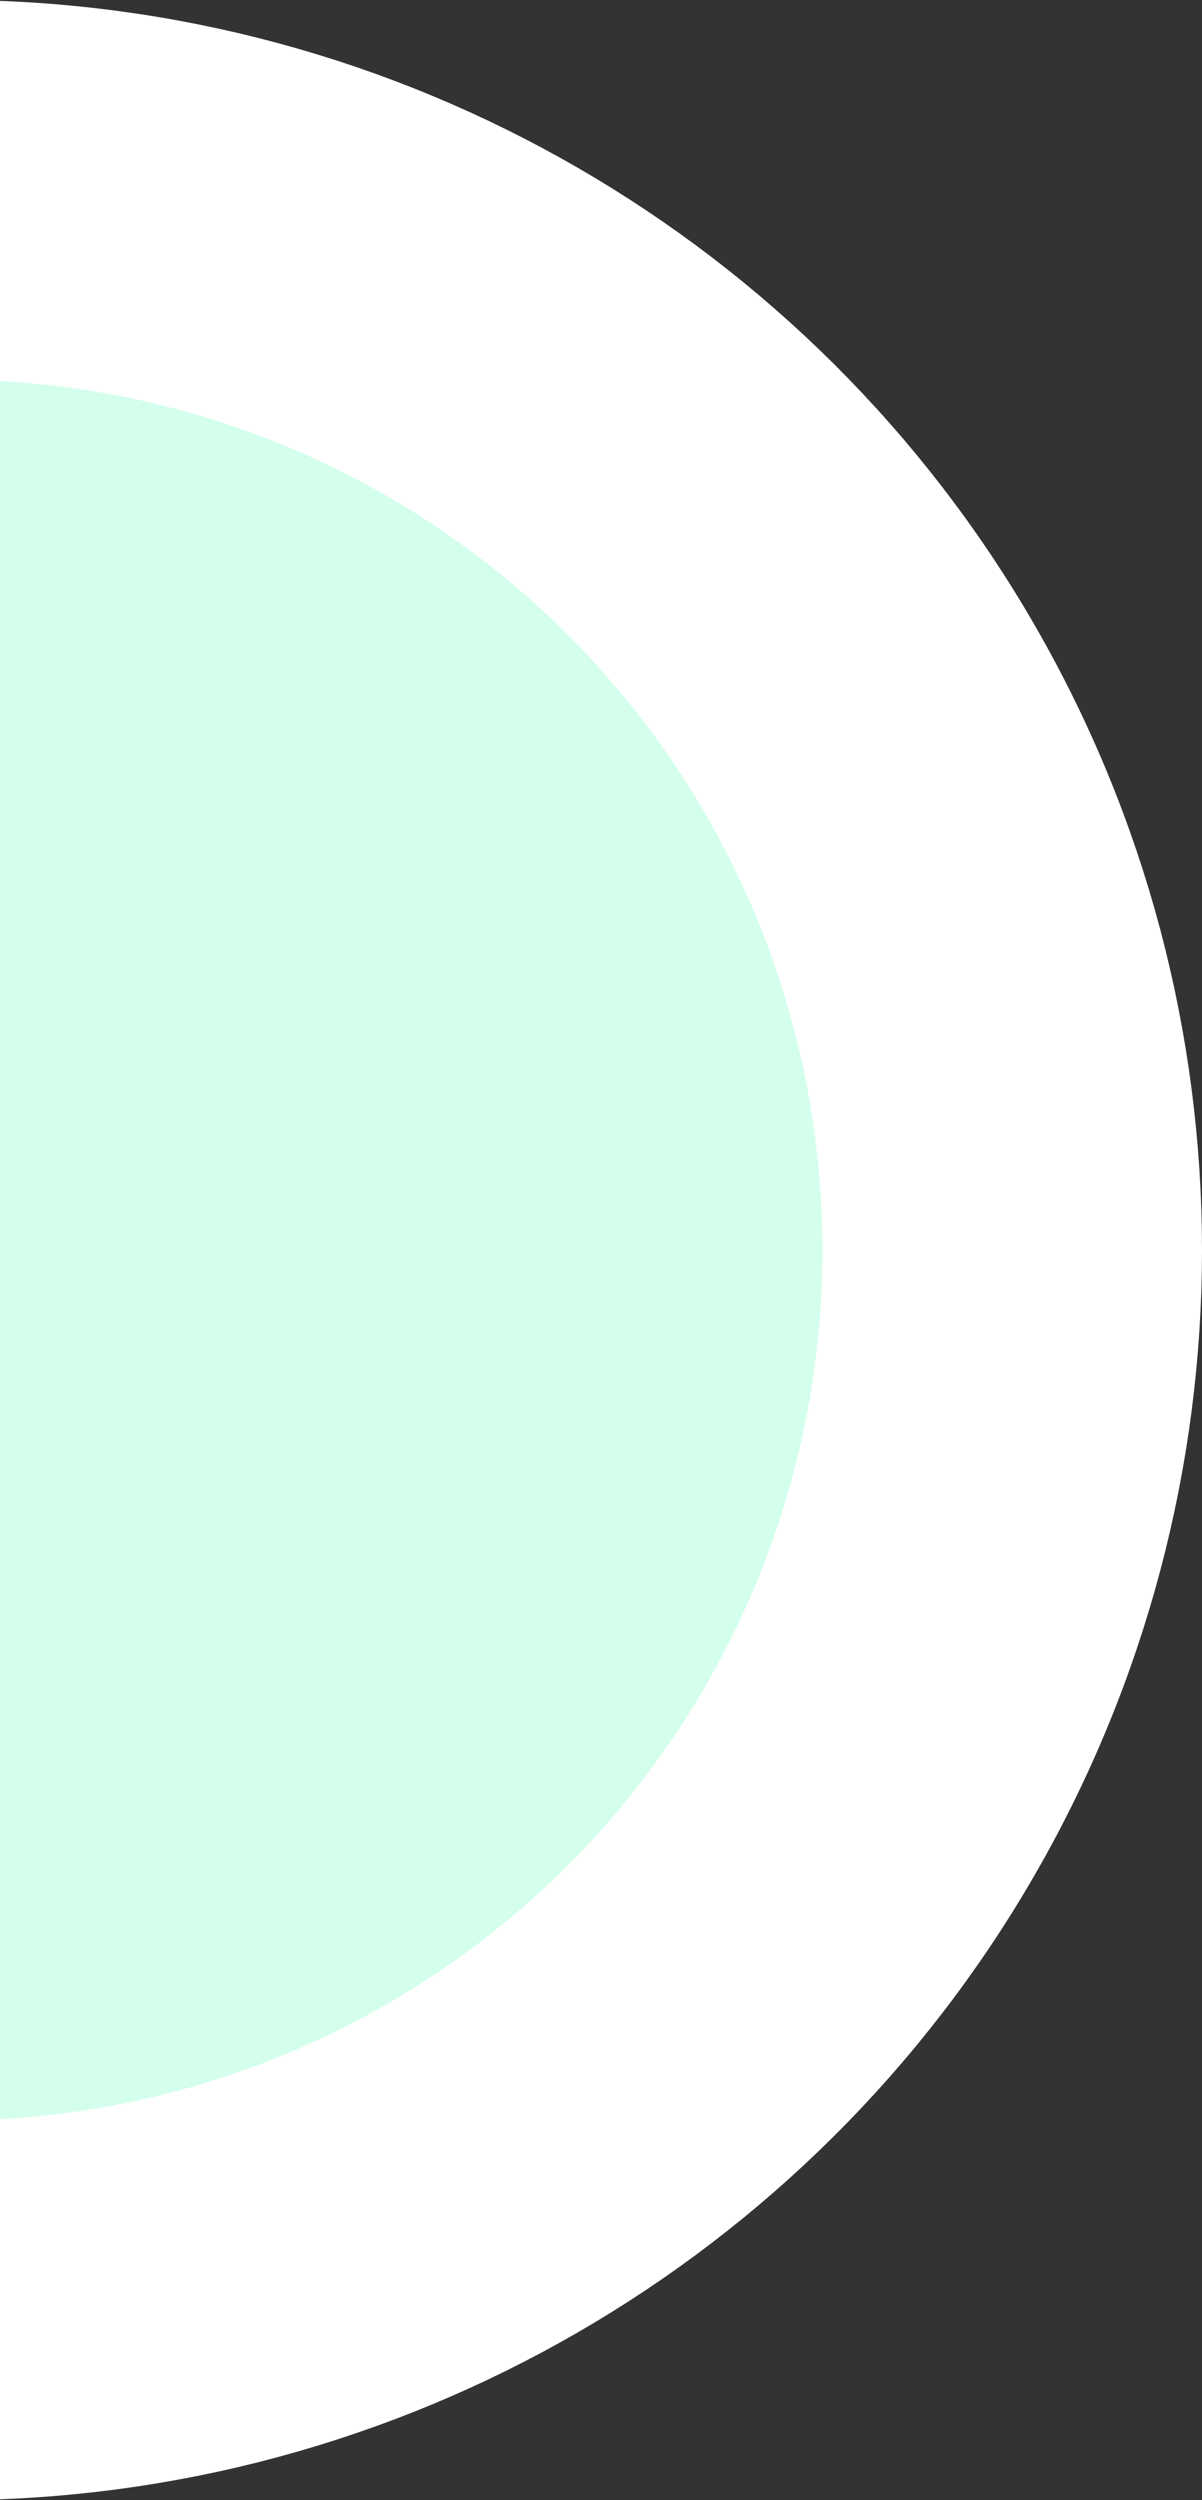 <svg width="38" height="79" viewBox="0 0 38 79" fill="none" xmlns="http://www.w3.org/2000/svg">
<rect x="0" y="0" width="38" height="79" fill="#333333" stroke="none"/>
<g clip-path="url(#clip0_534_52512)">
<circle cx="-1.5" cy="39.5" r="33.5" transform="rotate(-90 -1.5 39.5)" fill="#D3FFEC" stroke="white" stroke-width="12"/>
</g>
<defs>
<clipPath id="clip0_534_52512">
<rect width="79" height="38" fill="white" transform="translate(0 79) rotate(-90)"/>
</clipPath>
</defs>
</svg>
